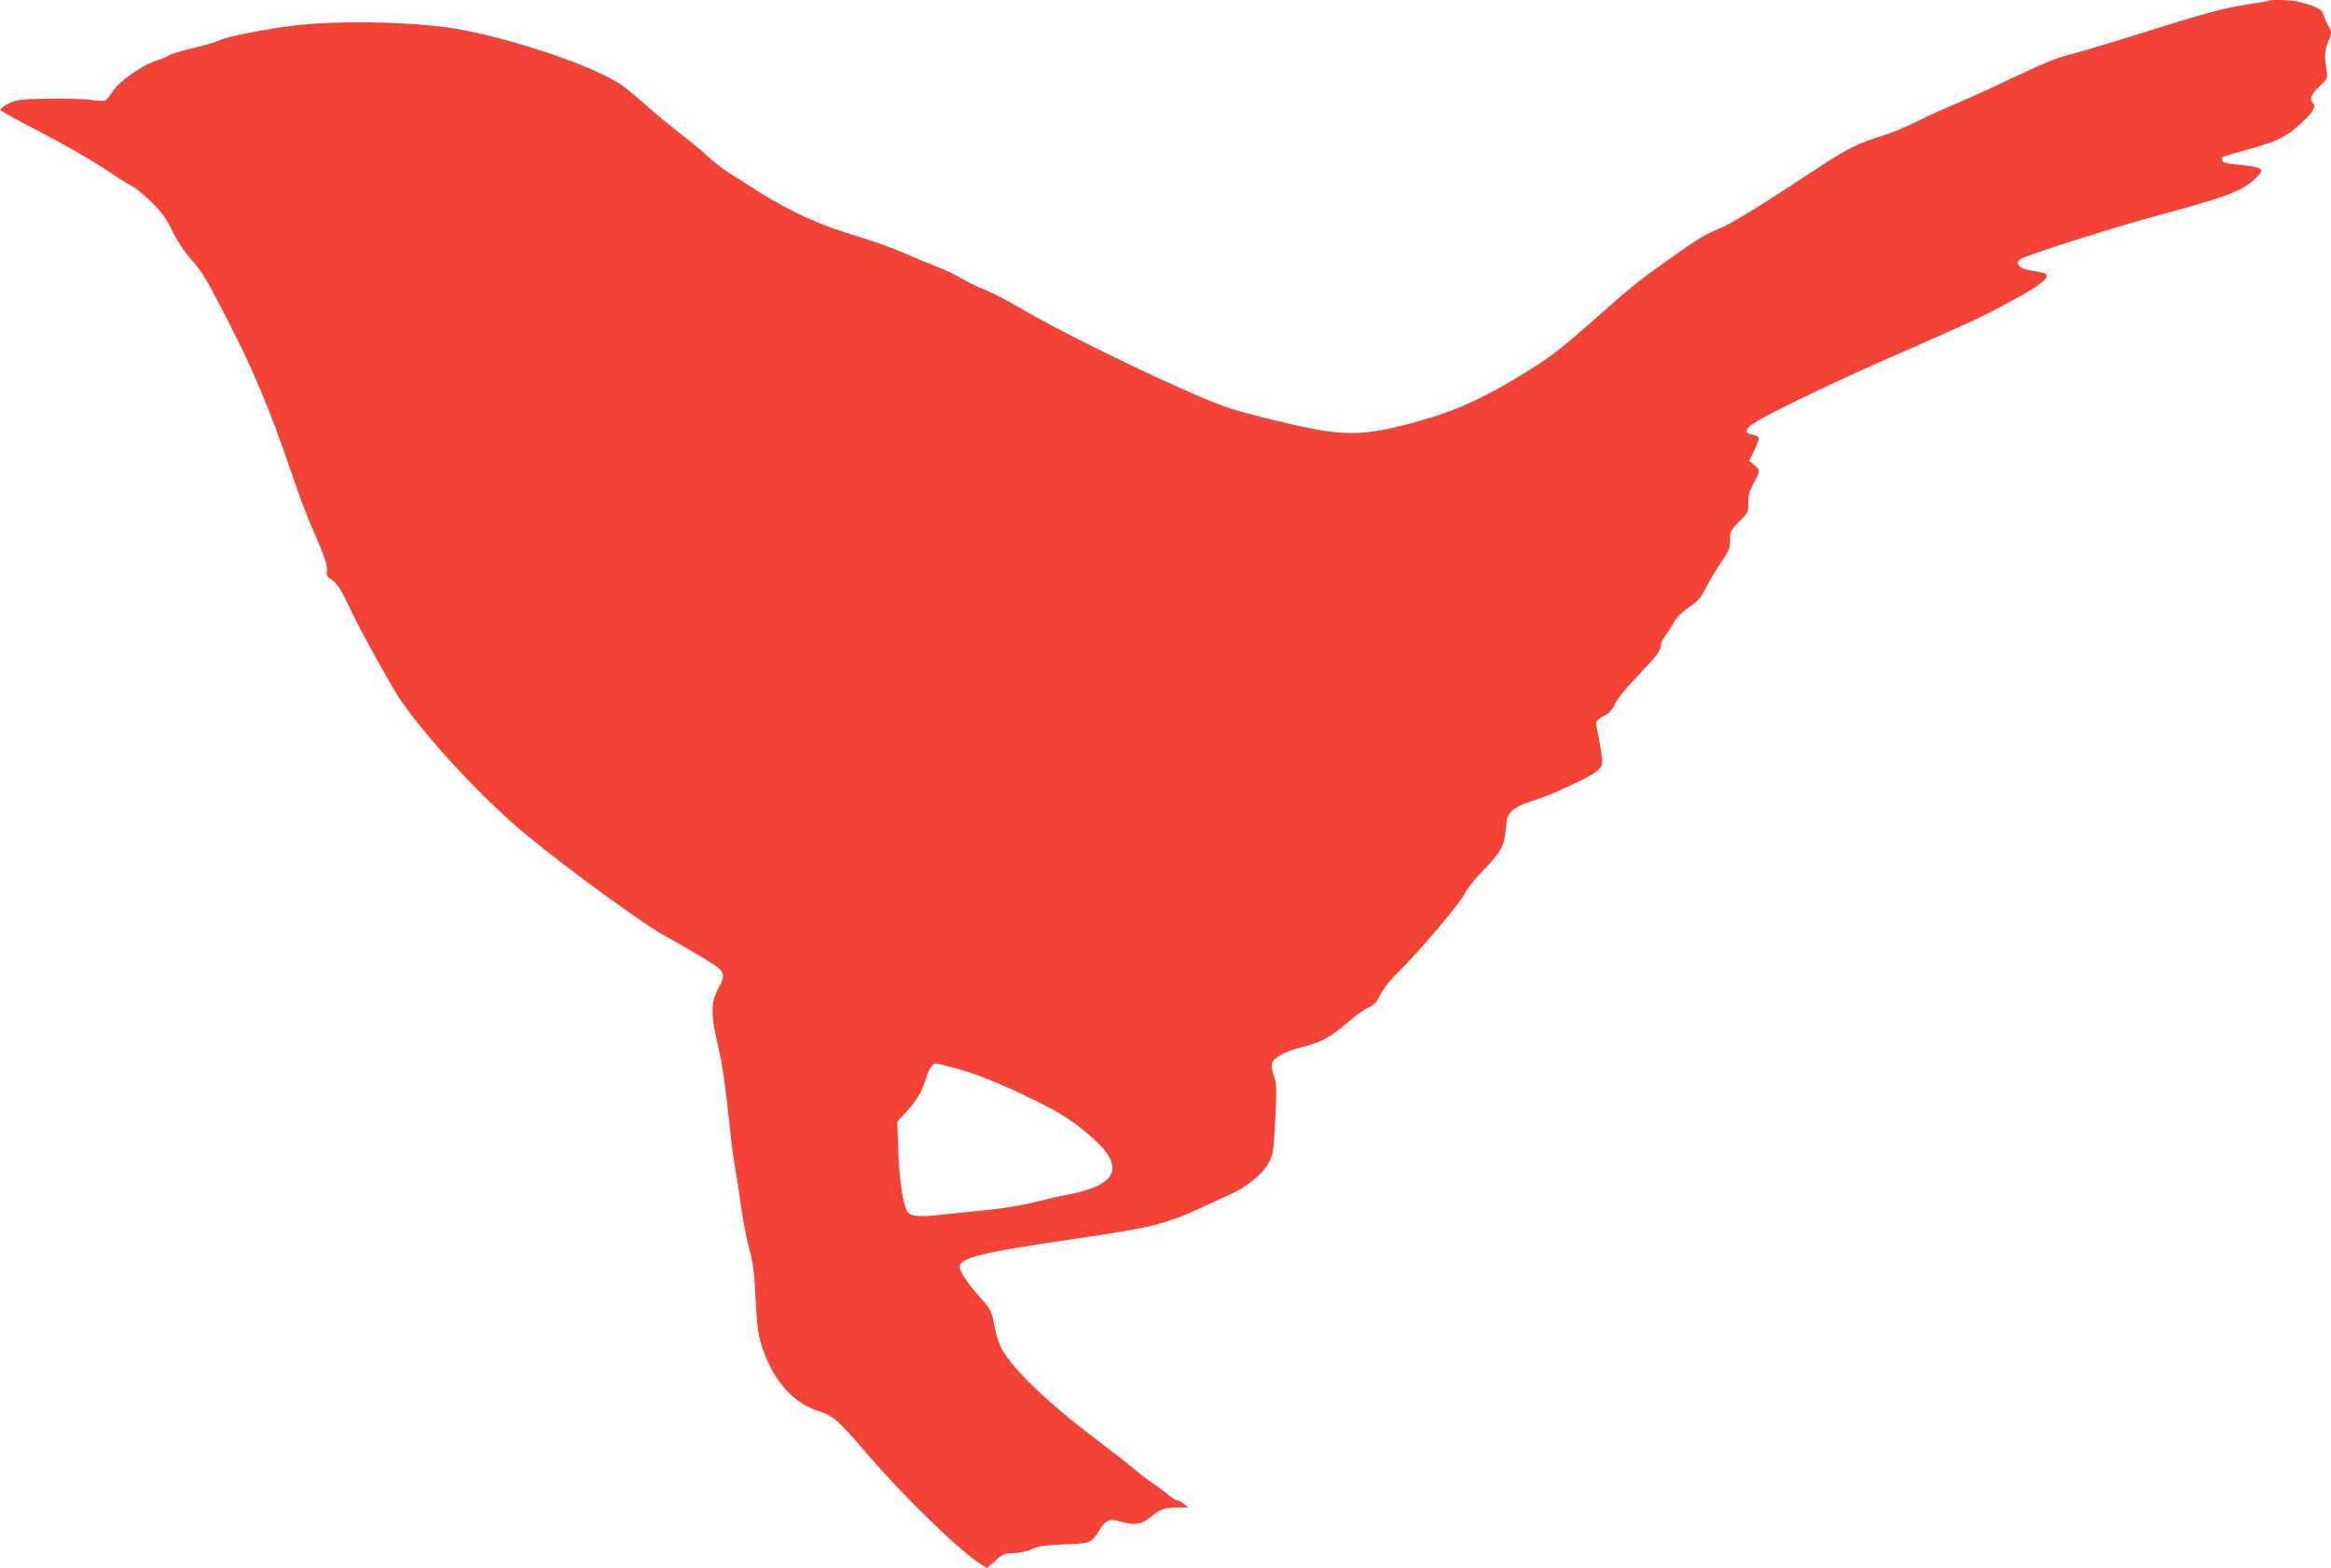 <?xml version="1.0" standalone="no"?>
<!DOCTYPE svg PUBLIC "-//W3C//DTD SVG 20010904//EN"
 "http://www.w3.org/TR/2001/REC-SVG-20010904/DTD/svg10.dtd">
<svg version="1.0" xmlns="http://www.w3.org/2000/svg"
 width="1280pt" height="861pt" viewBox="0 0 1280 861"
 preserveAspectRatio="xMidYMid meet">
<g transform="translate(0,861) scale(0.1,-0.1)"
fill="#f44336" stroke="none">
<path d="M12459 8606 c-2 -2 -54 -11 -115 -20 -128 -19 -242 -50 -620 -169
-150 -47 -313 -96 -364 -108 -64 -16 -152 -52 -298 -122 -114 -55 -259 -121
-323 -147 -64 -27 -161 -71 -216 -99 -55 -27 -131 -59 -169 -71 -148 -45 -209
-75 -366 -179 -330 -217 -471 -304 -539 -333 -93 -39 -121 -56 -284 -172 -168
-119 -195 -141 -396 -318 -208 -185 -268 -230 -444 -335 -217 -130 -370 -195
-600 -254 -275 -70 -374 -66 -785 37 -198 50 -234 63 -455 161 -291 129 -704
335 -878 438 -71 42 -158 88 -194 101 -37 14 -96 43 -132 64 -36 22 -97 51
-136 65 -38 15 -121 49 -183 76 -62 27 -168 65 -235 85 -218 64 -380 137 -562
252 -60 39 -134 85 -164 104 -29 18 -83 60 -120 94 -36 33 -102 88 -146 121
-44 33 -123 98 -175 144 -129 114 -153 132 -239 174 -197 98 -554 210 -806
255 -229 40 -649 50 -896 20 -147 -17 -371 -61 -407 -79 -20 -10 -88 -30 -150
-45 -62 -14 -123 -33 -136 -41 -12 -8 -42 -21 -67 -28 -75 -23 -200 -110 -238
-166 -18 -27 -38 -52 -45 -54 -6 -2 -45 0 -86 5 -41 5 -147 8 -235 6 -144 -3
-165 -6 -208 -27 -26 -13 -46 -28 -44 -35 2 -6 101 -61 220 -122 119 -61 274
-150 344 -197 71 -47 144 -93 163 -102 19 -10 67 -50 106 -89 55 -55 80 -91
111 -156 25 -51 63 -110 96 -147 61 -68 84 -104 169 -268 174 -331 269 -557
398 -940 31 -93 82 -226 113 -295 61 -139 79 -194 72 -224 -4 -15 4 -26 27
-41 31 -19 56 -61 114 -185 36 -79 215 -403 257 -465 146 -216 455 -549 692
-746 228 -189 670 -511 775 -564 19 -9 97 -54 172 -99 157 -92 159 -96 111
-188 -36 -69 -39 -132 -13 -253 12 -55 26 -119 31 -143 11 -56 37 -259 49
-387 5 -55 16 -136 24 -180 8 -44 24 -148 35 -230 12 -83 33 -191 47 -240 20
-72 27 -126 33 -270 8 -150 13 -193 35 -260 58 -182 170 -311 310 -355 85 -28
106 -47 271 -239 194 -227 509 -533 618 -600 l37 -23 46 41 c42 37 52 41 99
41 32 0 71 8 101 22 40 17 74 22 179 26 144 5 147 6 192 78 36 56 56 65 113
48 76 -23 116 -18 163 20 62 49 79 56 149 56 l63 1 -24 19 c-13 11 -29 20 -37
20 -7 0 -28 13 -46 28 -18 16 -55 44 -83 62 -27 18 -75 54 -105 80 -30 26
-127 101 -215 168 -269 203 -471 399 -521 507 -12 28 -28 79 -34 115 -14 79
-20 91 -83 160 -58 64 -107 137 -107 160 0 52 113 80 630 156 416 60 497 80
685 166 61 28 137 63 170 78 93 42 177 111 210 171 27 49 28 61 38 243 8 170
7 196 -8 238 -9 26 -14 56 -10 68 10 32 72 66 161 88 106 26 163 57 249 132
39 34 90 72 115 84 36 17 50 31 70 73 14 29 50 76 80 105 126 122 365 405 387
457 8 19 52 73 97 120 101 105 116 132 125 229 6 67 10 78 39 103 18 16 61 37
104 49 100 30 327 135 361 168 27 25 28 30 22 85 -4 32 -13 84 -20 114 -7 31
-11 62 -8 70 3 8 23 23 44 33 27 14 44 33 58 65 12 26 59 86 114 142 114 120
137 149 137 178 0 12 10 35 23 50 12 16 33 49 47 74 17 30 45 59 85 86 50 34
66 53 95 111 19 38 56 100 83 138 41 60 47 75 47 120 0 49 3 55 50 101 48 47
50 52 50 104 0 42 7 66 30 108 37 65 37 72 3 99 l-28 22 29 60 c16 33 26 64
23 70 -4 5 -20 12 -37 15 -43 9 -38 33 16 66 81 52 442 226 739 356 457 200
500 220 652 302 209 112 255 156 176 168 -79 12 -106 21 -117 37 -8 13 -7 21
4 32 19 19 483 167 735 236 419 113 495 143 568 218 30 31 31 34 14 47 -10 7
-59 16 -108 20 -64 5 -92 11 -96 22 -3 7 -3 17 0 20 4 3 64 21 134 40 165 45
220 72 298 145 67 62 85 92 66 111 -21 21 -11 48 35 92 47 44 47 45 39 92 -12
73 -10 104 10 156 20 48 20 48 -2 90 -12 23 -24 52 -28 64 -6 22 -45 41 -130
63 -39 10 -157 14 -166 6z m-7237 -5856 c126 -33 259 -85 443 -175 169 -83
219 -115 329 -210 186 -162 146 -263 -124 -315 -57 -11 -148 -32 -203 -46 -54
-13 -147 -29 -205 -35 -59 -6 -175 -18 -258 -27 -161 -19 -206 -15 -224 18
-23 43 -42 174 -47 327 l-6 162 52 57 c57 62 85 111 107 185 13 43 36 79 51
79 2 0 41 -9 85 -20z"/>
</g>
</svg>
